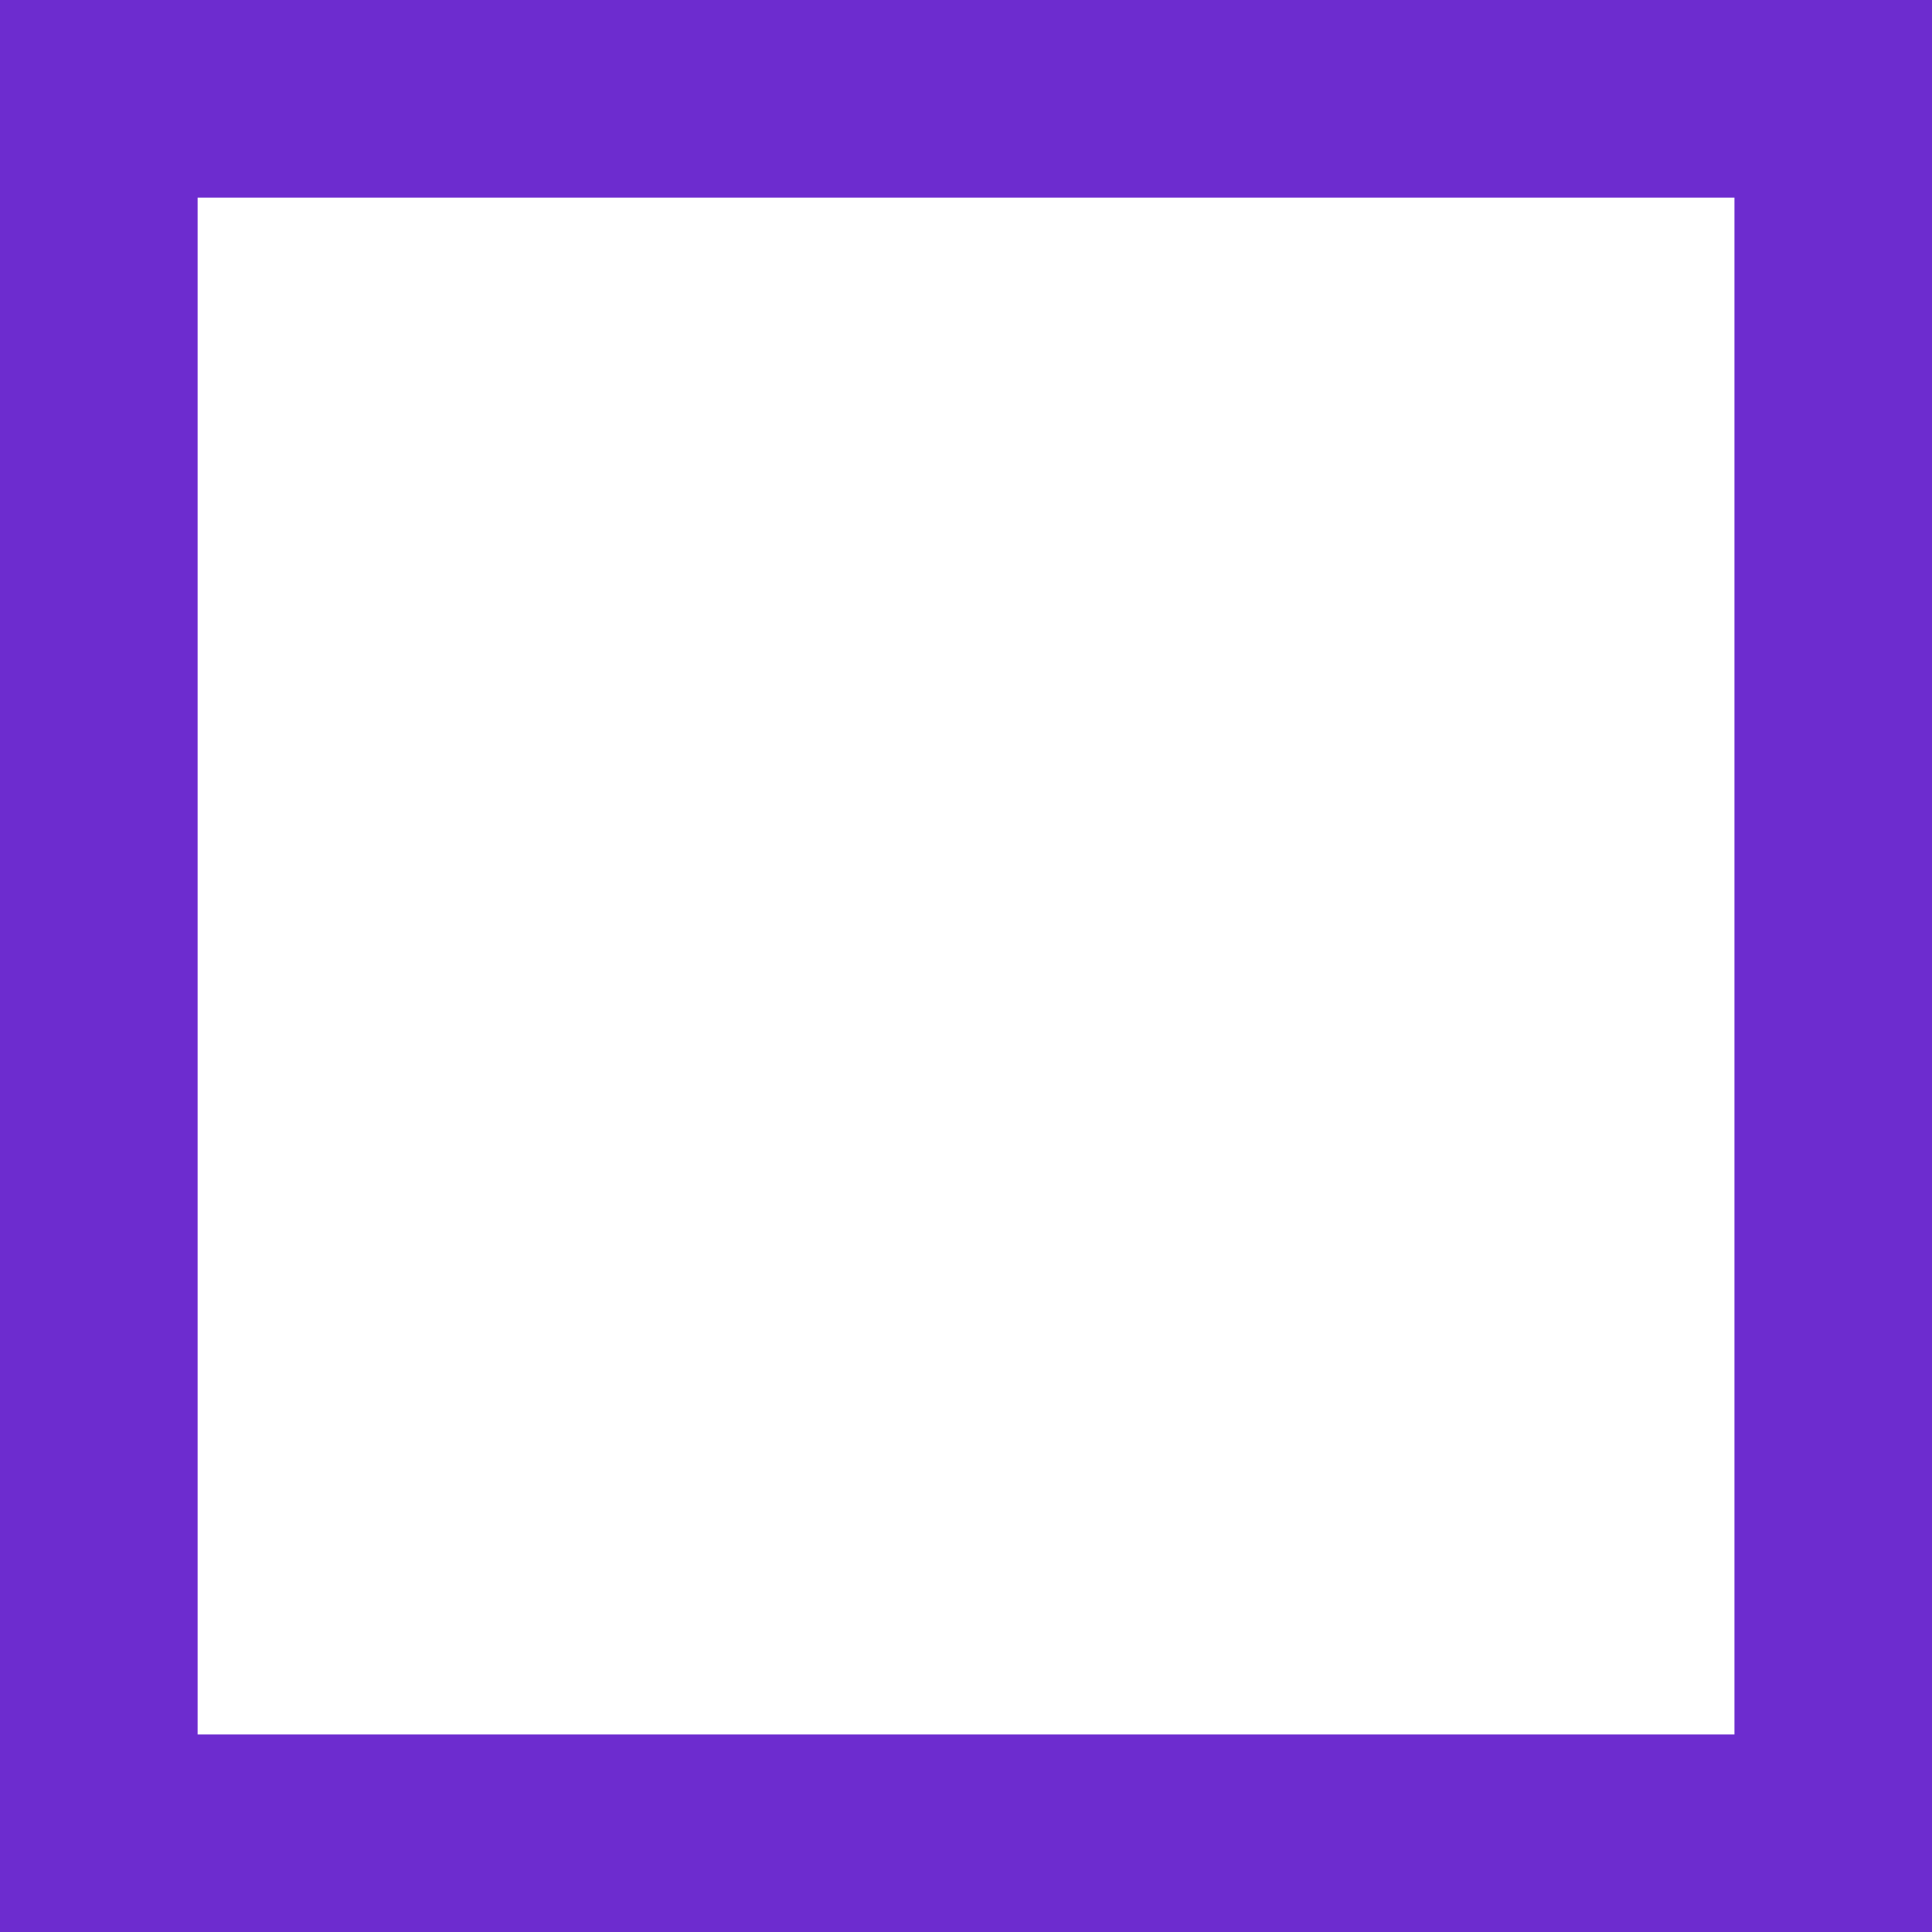 <svg role="img" width="32px" height="32px" viewBox="0 0 24 24" xmlns="http://www.w3.org/2000/svg"><title>CodeSandbox</title><path fill="#6d2ccf" d="M0 24H24V0H0V2.455H21.546V21.546H2.455V0H0Z"/></svg>
